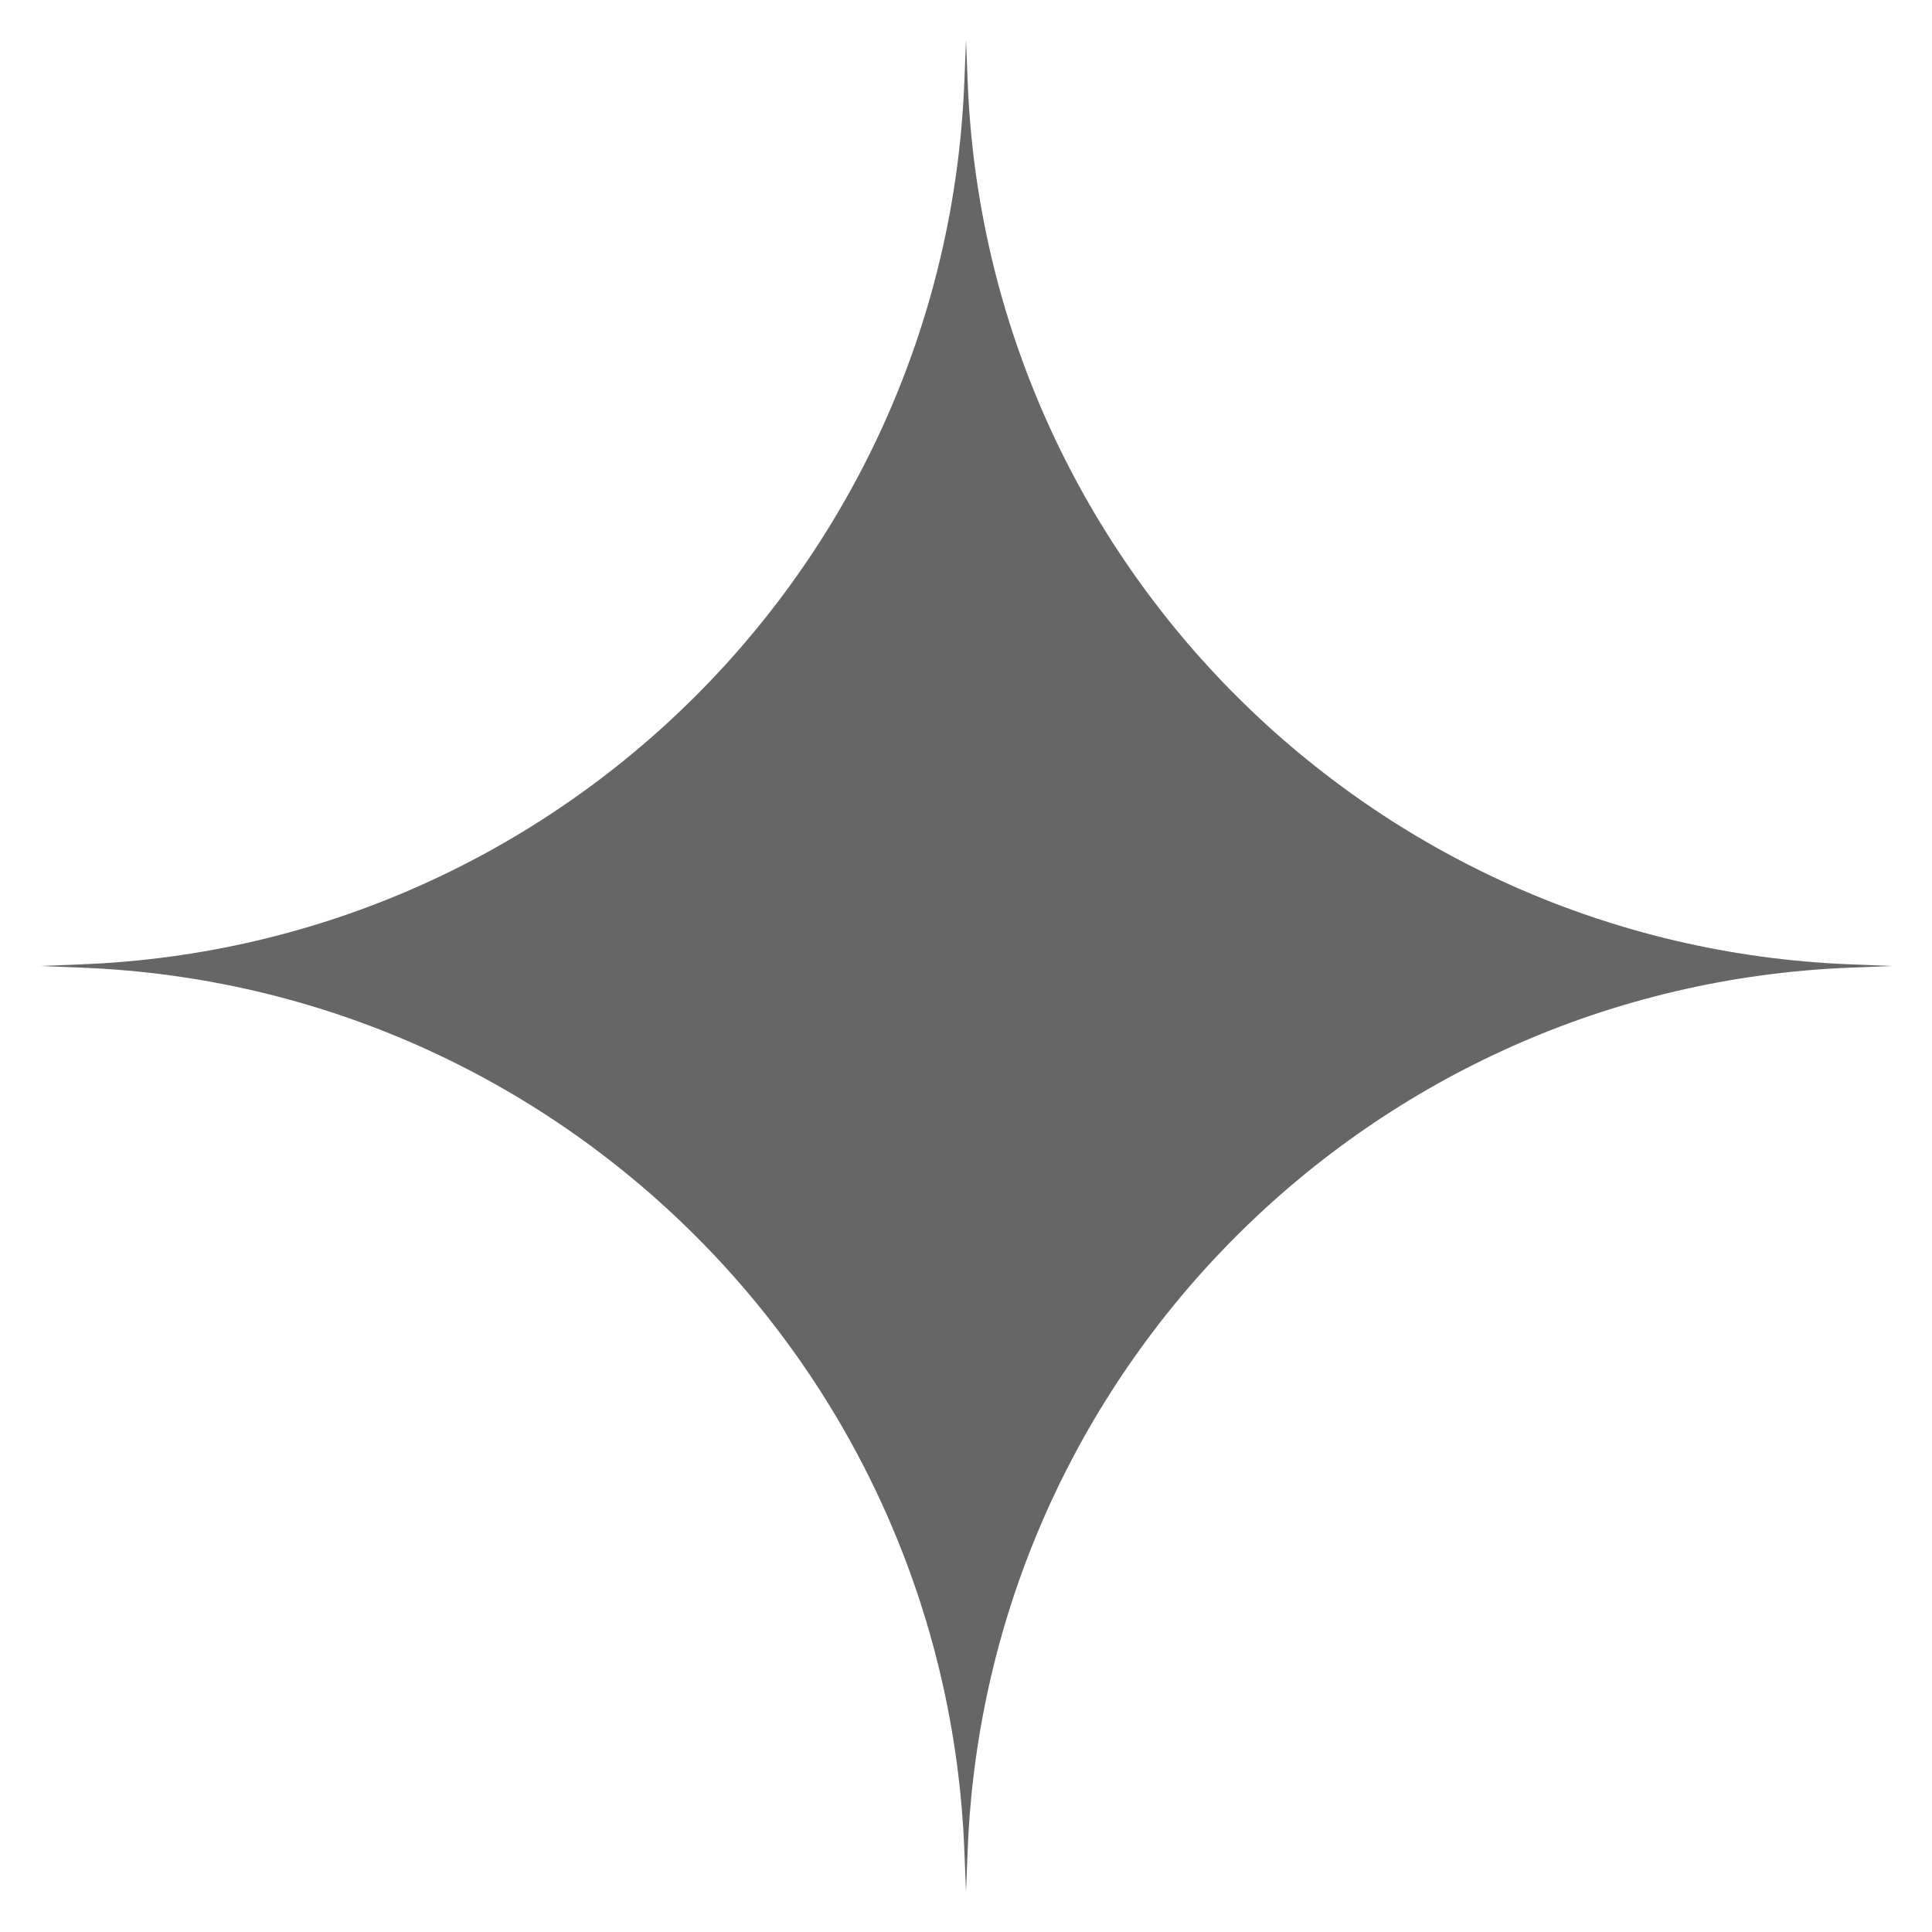 <svg width="30" height="30" viewBox="0 0 30 30" fill="none" xmlns="http://www.w3.org/2000/svg">
<path d="M28.727 14.974C21.285 14.681 15.319 8.715 15.026 1.273L15 0.625L14.974 1.273C14.681 8.715 8.715 14.681 1.273 14.974L0.625 15L1.273 15.026C8.715 15.319 14.681 21.285 14.974 28.727L15 29.375L15.026 28.727C15.319 21.285 21.285 15.319 28.727 15.026L29.375 15L28.727 14.974Z" fill="#666666"/>
</svg>
